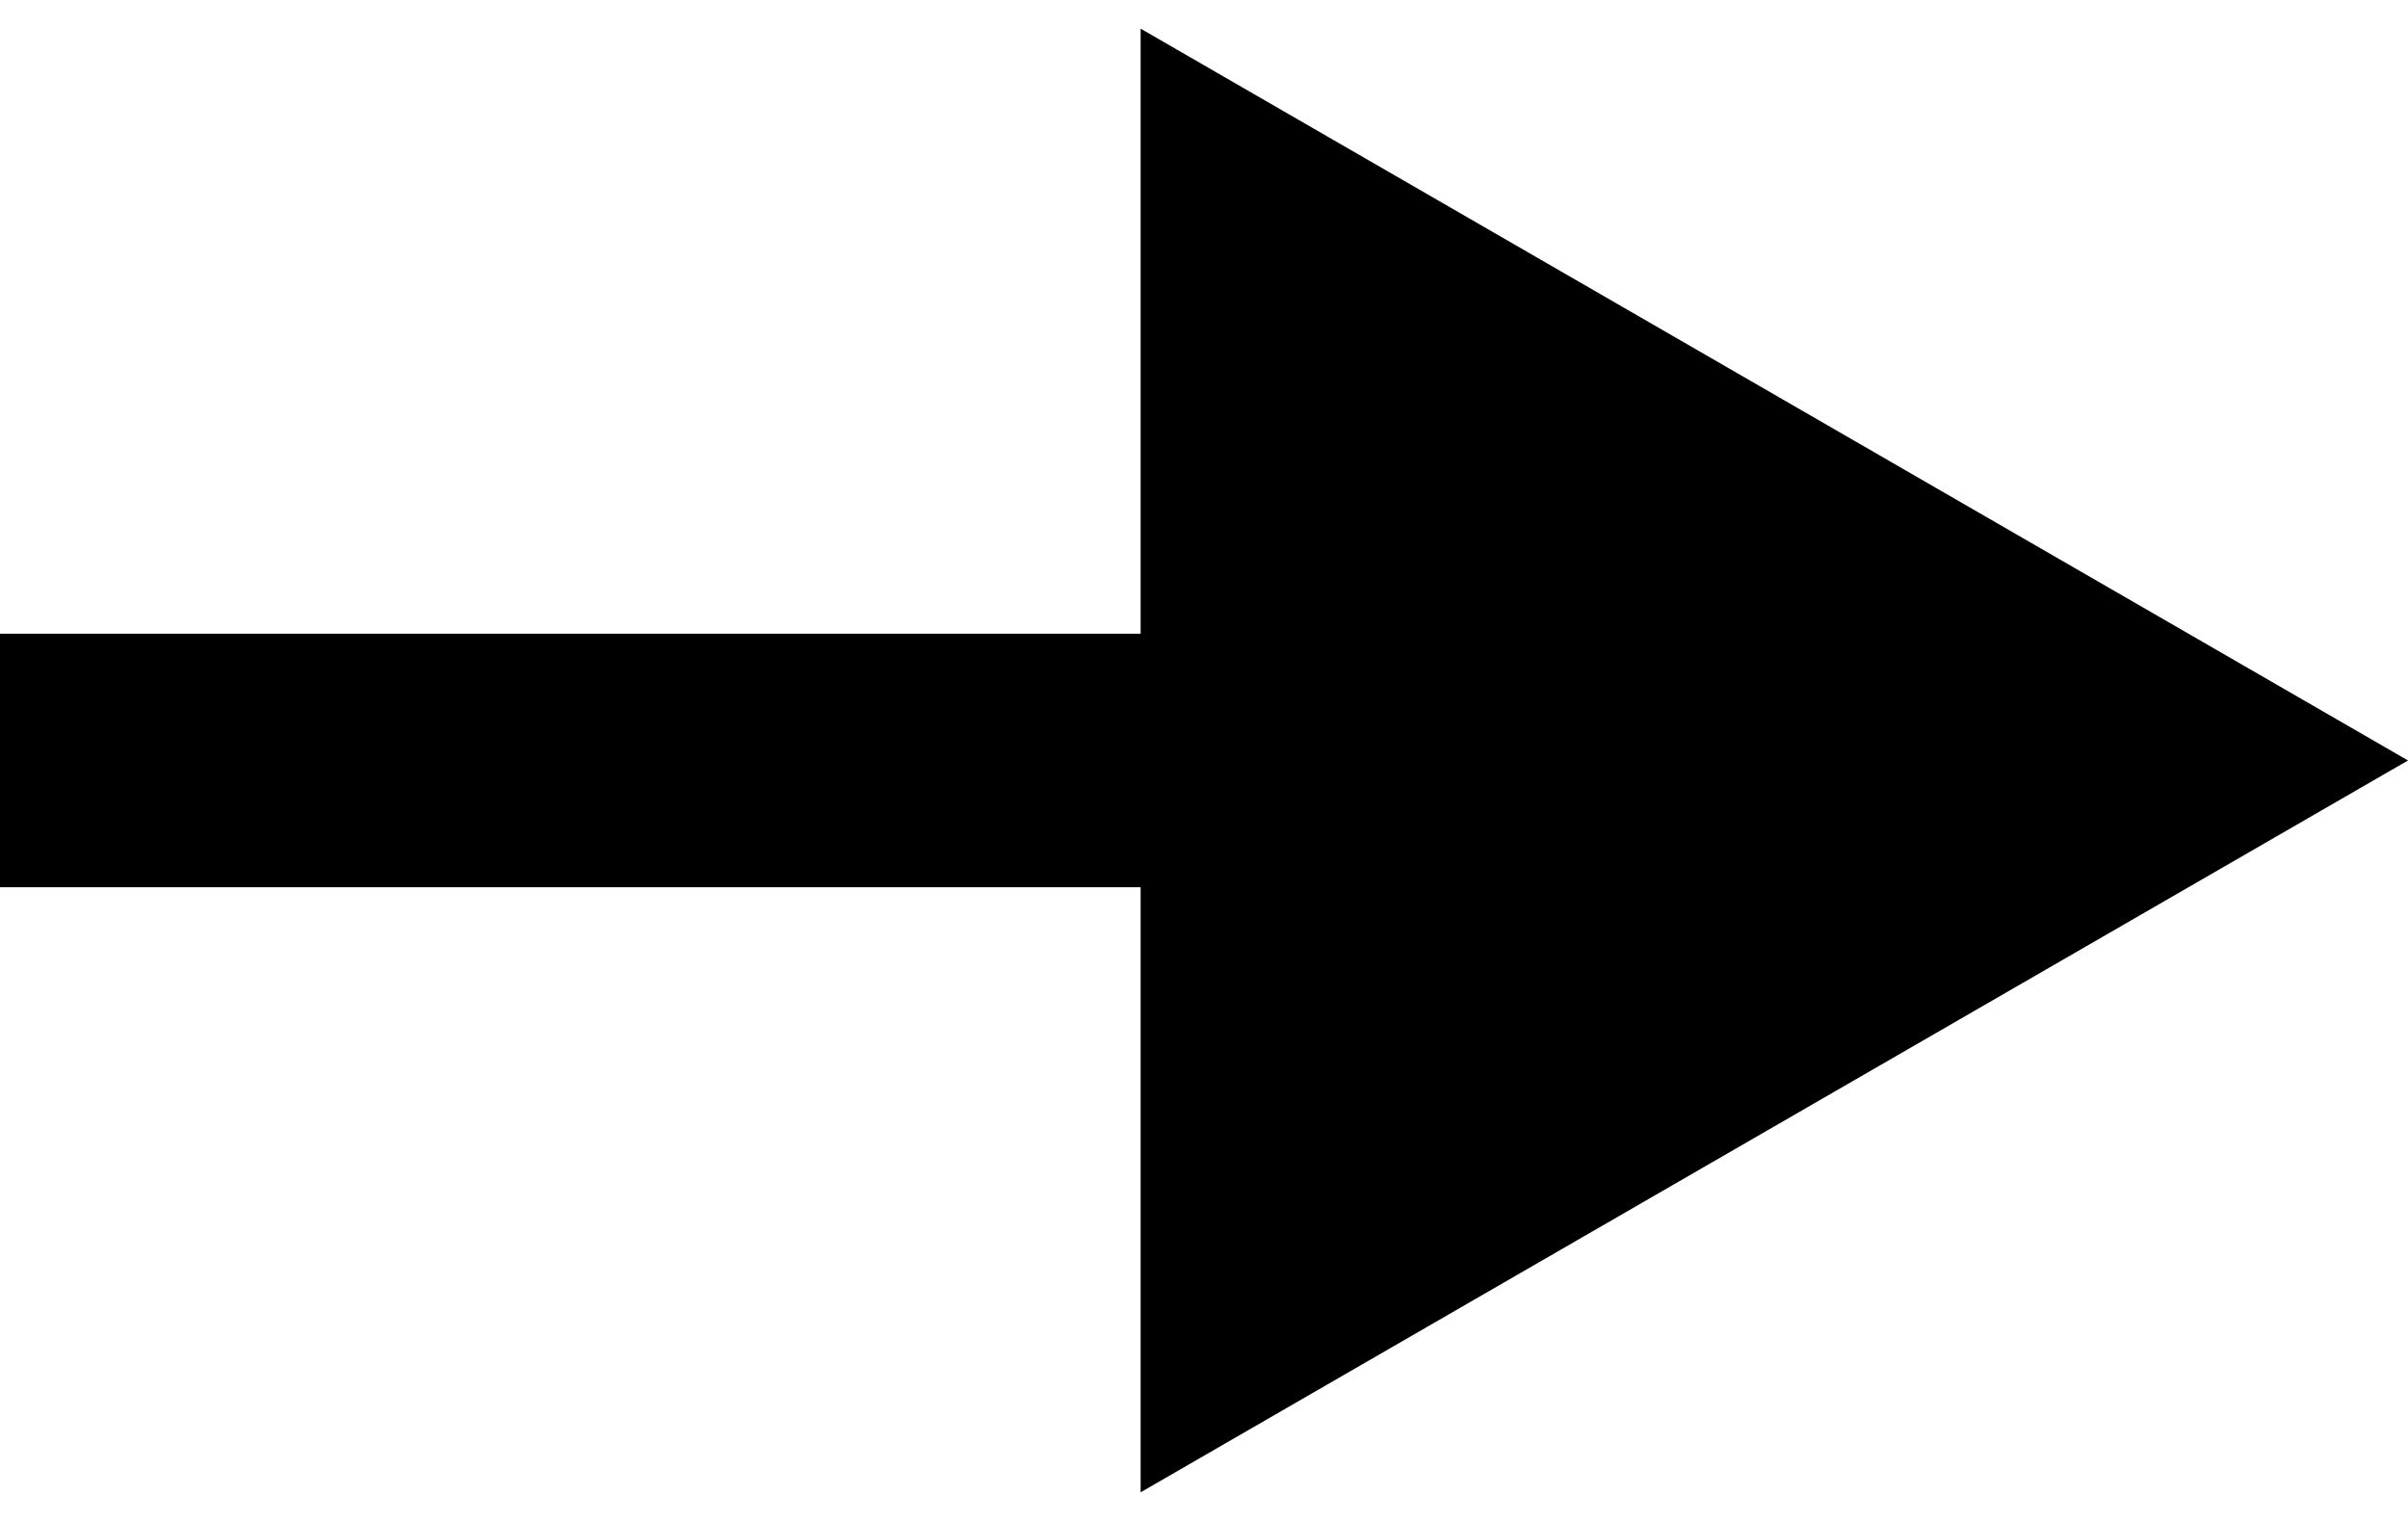 <svg width="19" height="12" viewBox="0 0 19 12" fill="none" xmlns="http://www.w3.org/2000/svg">
<path d="M19 6L9 0.226L9 11.774L19 6ZM0 6L8.74227e-08 7L10 7L10 6L10 5L-8.74227e-08 5L0 6Z" fill="black"/>
</svg>
